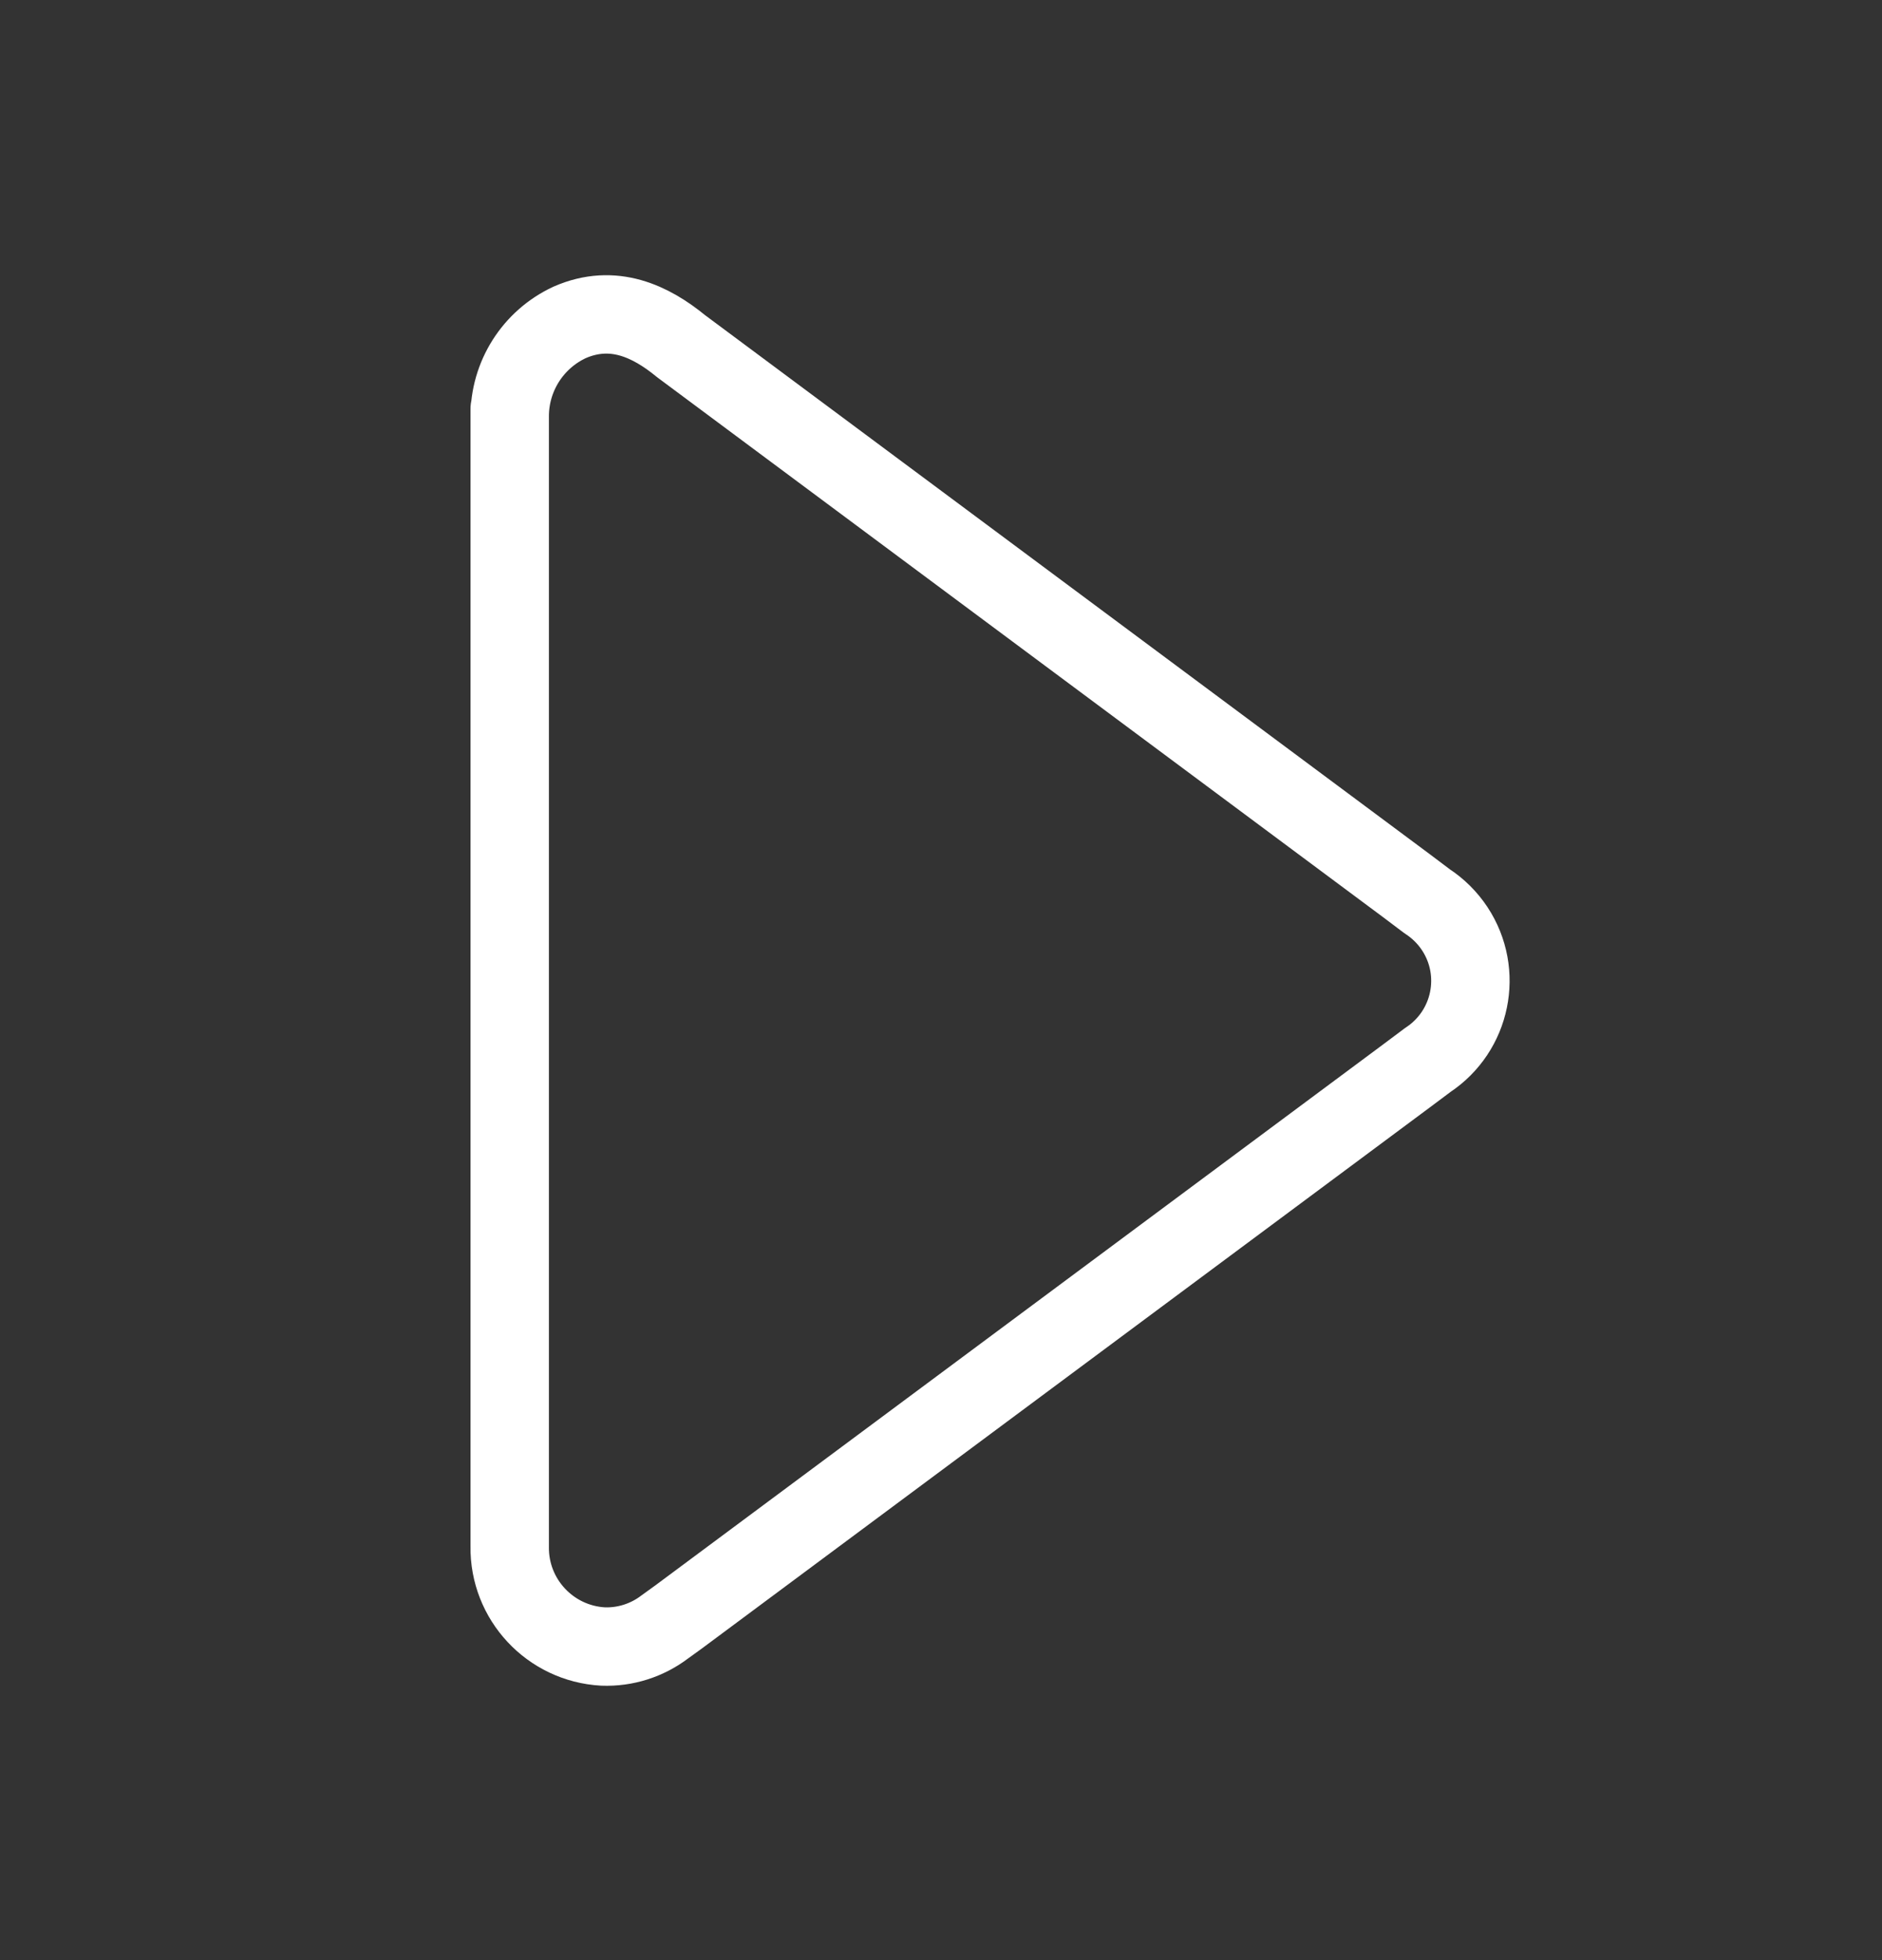 <svg width="24" height="25" viewBox="0 0 24 25" fill="none" xmlns="http://www.w3.org/2000/svg">
<rect x="0" y="0" width="24" height="25" fill="#333333" stroke="none"/>
<path d="M6.5 5.214V19.724V19.724C6.49 20.399 7.015 20.962 7.689 21V21C7.973 21.011 8.252 20.922 8.478 20.75L8.651 20.625L17.934 13.724L18.208 13.519C18.765 13.151 18.919 12.402 18.551 11.844C18.459 11.705 18.339 11.586 18.199 11.495L17.935 11.296L8.685 4.415C8.3 4.099 7.821 3.868 7.264 4.112V4.112C6.795 4.33 6.496 4.802 6.5 5.319V5.416" stroke="white" stroke-linecap="round" stroke-linejoin="round"/>
</svg>
